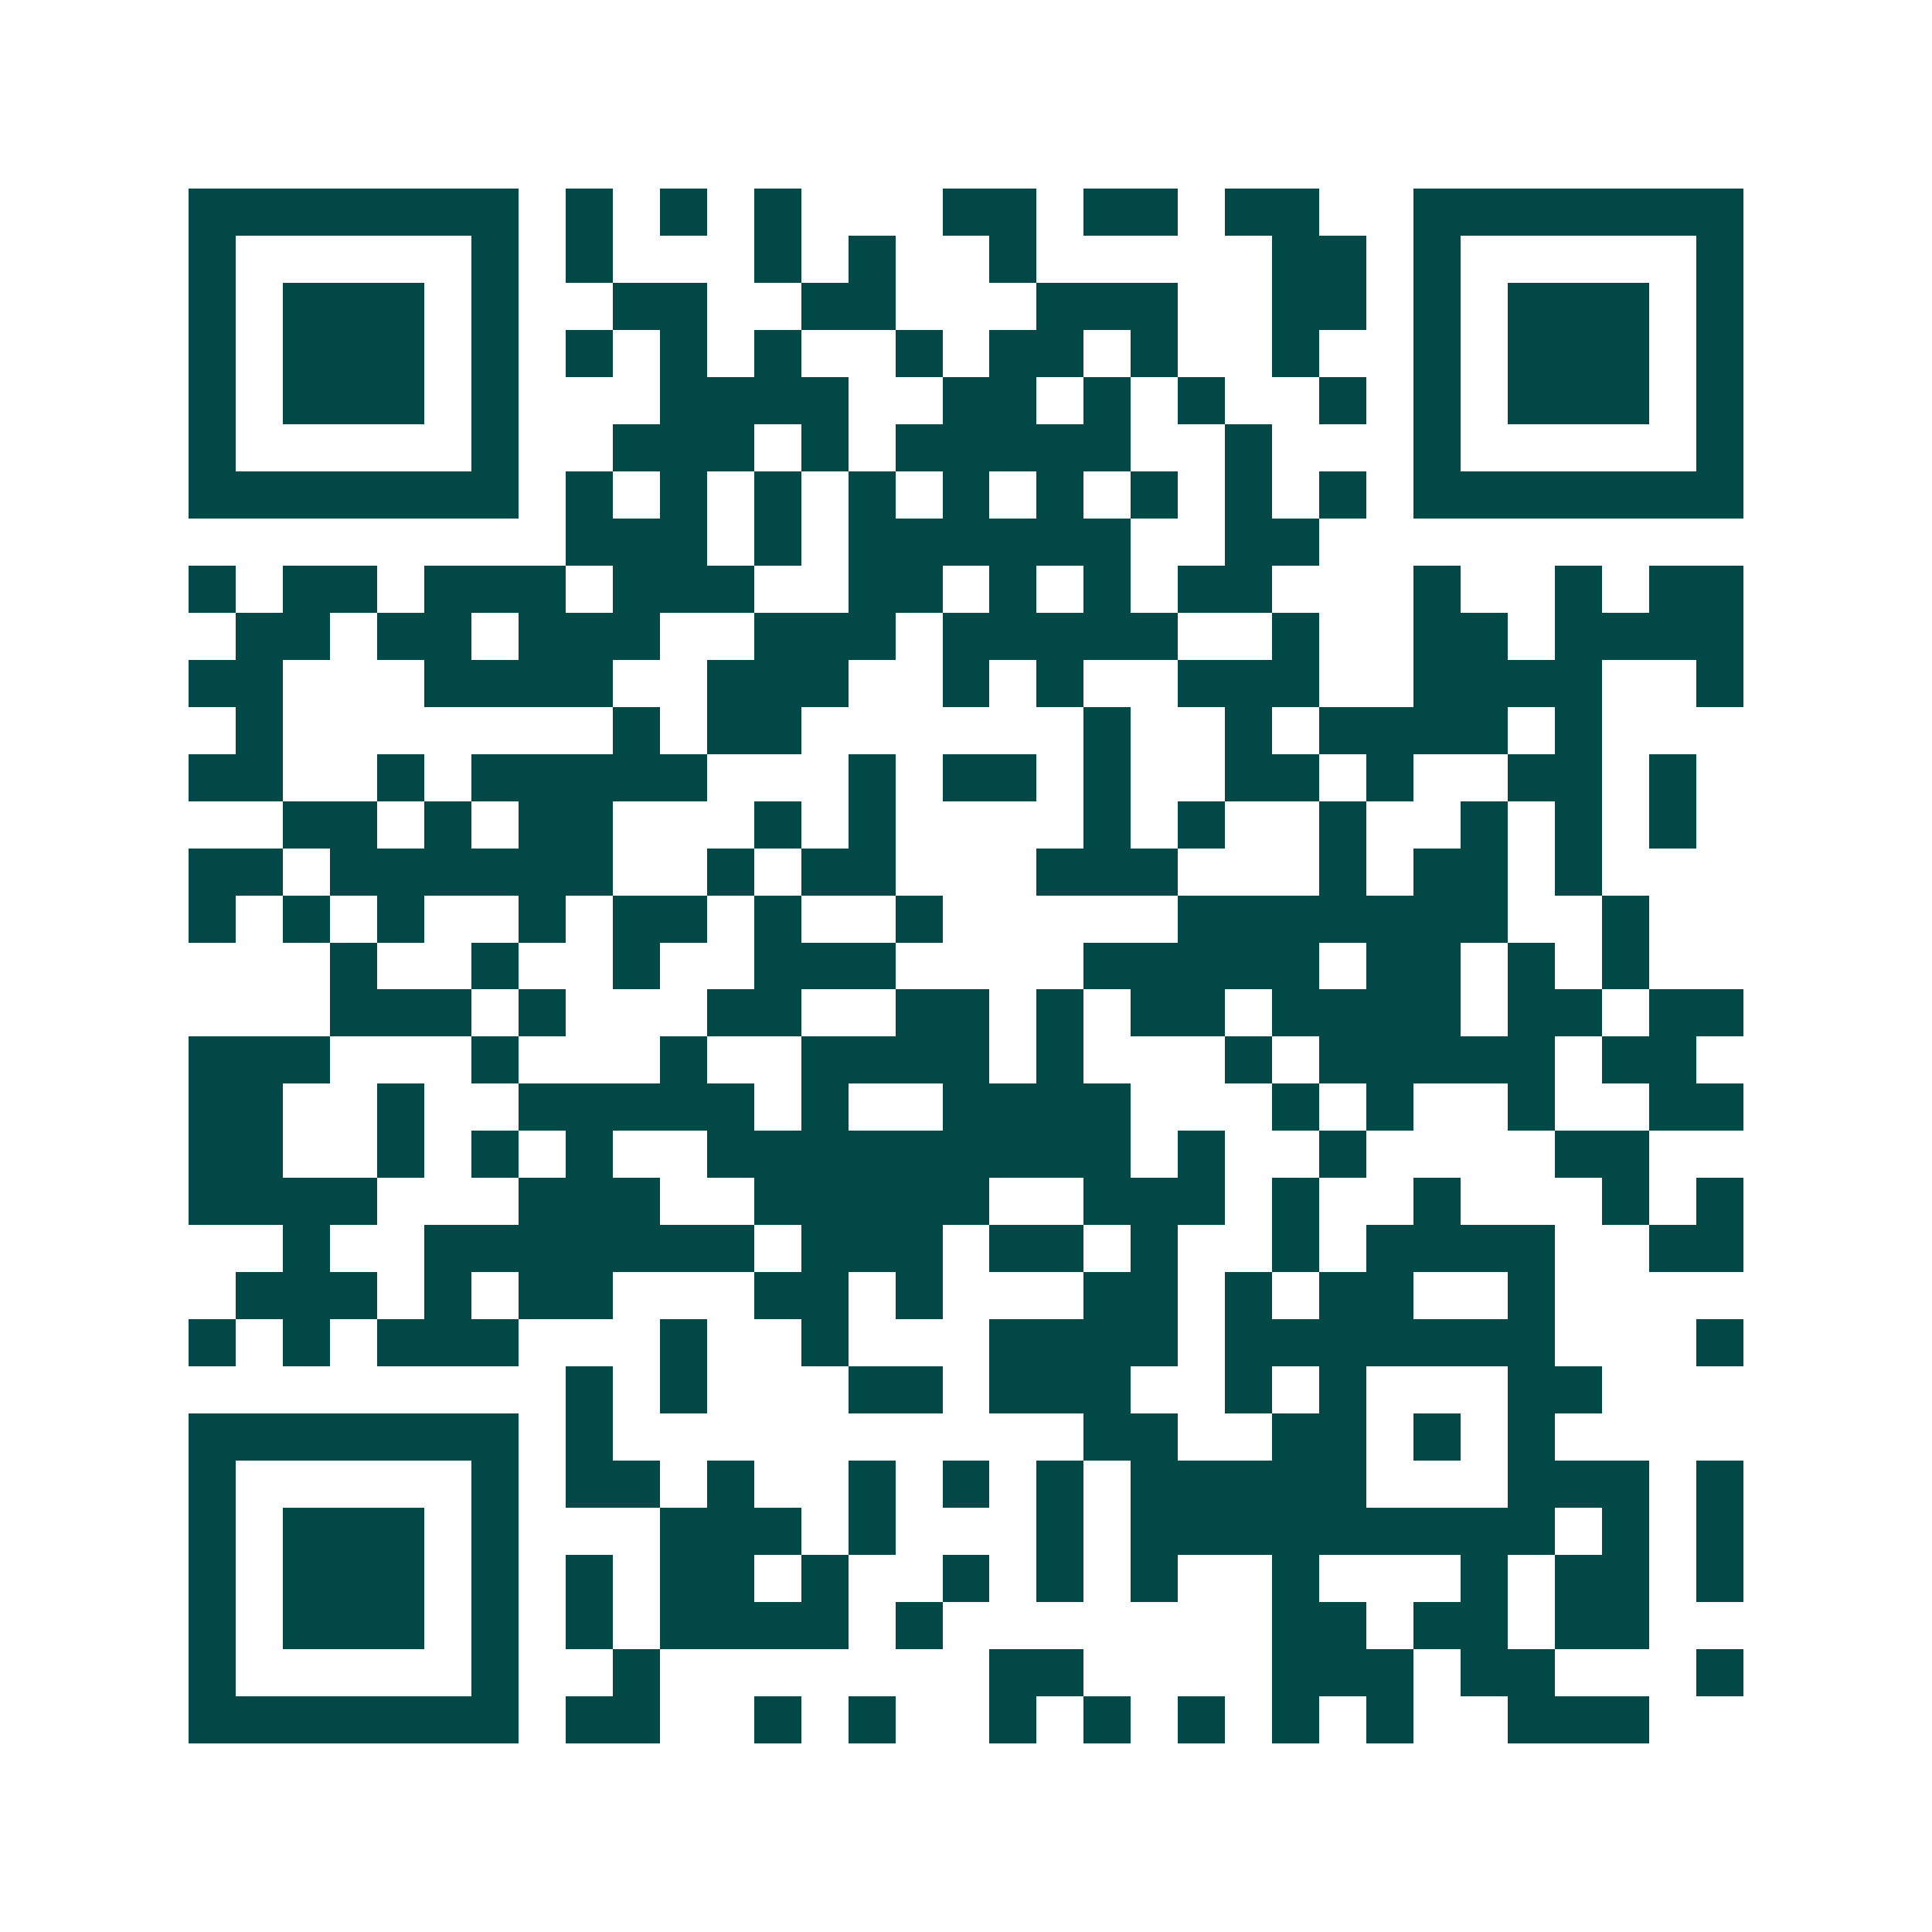 <svg xmlns="http://www.w3.org/2000/svg" width="200" height="200" viewBox="0 0 41 41" shape-rendering="crispEdges"><path fill="#ffffff" d="M0 0h41v41H0z"/><path stroke="#014847" d="M4 4.5h7m1 0h1m1 0h1m1 0h1m3 0h2m1 0h2m1 0h2m2 0h7M4 5.5h1m5 0h1m1 0h1m3 0h1m1 0h1m2 0h1m5 0h2m1 0h1m5 0h1M4 6.5h1m1 0h3m1 0h1m2 0h2m2 0h2m3 0h3m2 0h2m1 0h1m1 0h3m1 0h1M4 7.5h1m1 0h3m1 0h1m1 0h1m1 0h1m1 0h1m2 0h1m1 0h2m1 0h1m2 0h1m2 0h1m1 0h3m1 0h1M4 8.5h1m1 0h3m1 0h1m3 0h4m2 0h2m1 0h1m1 0h1m2 0h1m1 0h1m1 0h3m1 0h1M4 9.5h1m5 0h1m2 0h3m1 0h1m1 0h5m2 0h1m3 0h1m5 0h1M4 10.5h7m1 0h1m1 0h1m1 0h1m1 0h1m1 0h1m1 0h1m1 0h1m1 0h1m1 0h1m1 0h7M12 11.5h3m1 0h1m1 0h6m2 0h2M4 12.5h1m1 0h2m1 0h3m1 0h3m2 0h2m1 0h1m1 0h1m1 0h2m3 0h1m2 0h1m1 0h2M5 13.5h2m1 0h2m1 0h3m2 0h3m1 0h5m2 0h1m2 0h2m1 0h4M4 14.5h2m3 0h4m2 0h3m2 0h1m1 0h1m2 0h3m2 0h4m2 0h1M5 15.5h1m7 0h1m1 0h2m6 0h1m2 0h1m1 0h4m1 0h1M4 16.5h2m2 0h1m1 0h5m3 0h1m1 0h2m1 0h1m2 0h2m1 0h1m2 0h2m1 0h1M6 17.5h2m1 0h1m1 0h2m3 0h1m1 0h1m4 0h1m1 0h1m2 0h1m2 0h1m1 0h1m1 0h1M4 18.5h2m1 0h6m2 0h1m1 0h2m3 0h3m3 0h1m1 0h2m1 0h1M4 19.5h1m1 0h1m1 0h1m2 0h1m1 0h2m1 0h1m2 0h1m5 0h7m2 0h1M7 20.5h1m2 0h1m2 0h1m2 0h3m4 0h5m1 0h2m1 0h1m1 0h1M7 21.5h3m1 0h1m3 0h2m2 0h2m1 0h1m1 0h2m1 0h4m1 0h2m1 0h2M4 22.5h3m3 0h1m3 0h1m2 0h4m1 0h1m3 0h1m1 0h5m1 0h2M4 23.5h2m2 0h1m2 0h5m1 0h1m2 0h4m3 0h1m1 0h1m2 0h1m2 0h2M4 24.5h2m2 0h1m1 0h1m1 0h1m2 0h9m1 0h1m2 0h1m4 0h2M4 25.5h4m3 0h3m2 0h5m2 0h3m1 0h1m2 0h1m3 0h1m1 0h1M6 26.5h1m2 0h7m1 0h3m1 0h2m1 0h1m2 0h1m1 0h4m2 0h2M5 27.5h3m1 0h1m1 0h2m3 0h2m1 0h1m3 0h2m1 0h1m1 0h2m2 0h1M4 28.5h1m1 0h1m1 0h3m3 0h1m2 0h1m3 0h4m1 0h7m3 0h1M12 29.5h1m1 0h1m3 0h2m1 0h3m2 0h1m1 0h1m3 0h2M4 30.5h7m1 0h1m10 0h2m2 0h2m1 0h1m1 0h1M4 31.5h1m5 0h1m1 0h2m1 0h1m2 0h1m1 0h1m1 0h1m1 0h5m3 0h3m1 0h1M4 32.5h1m1 0h3m1 0h1m3 0h3m1 0h1m3 0h1m1 0h9m1 0h1m1 0h1M4 33.5h1m1 0h3m1 0h1m1 0h1m1 0h2m1 0h1m2 0h1m1 0h1m1 0h1m2 0h1m3 0h1m1 0h2m1 0h1M4 34.5h1m1 0h3m1 0h1m1 0h1m1 0h4m1 0h1m7 0h2m1 0h2m1 0h2M4 35.5h1m5 0h1m2 0h1m7 0h2m4 0h3m1 0h2m3 0h1M4 36.5h7m1 0h2m2 0h1m1 0h1m2 0h1m1 0h1m1 0h1m1 0h1m1 0h1m2 0h3"/></svg>
